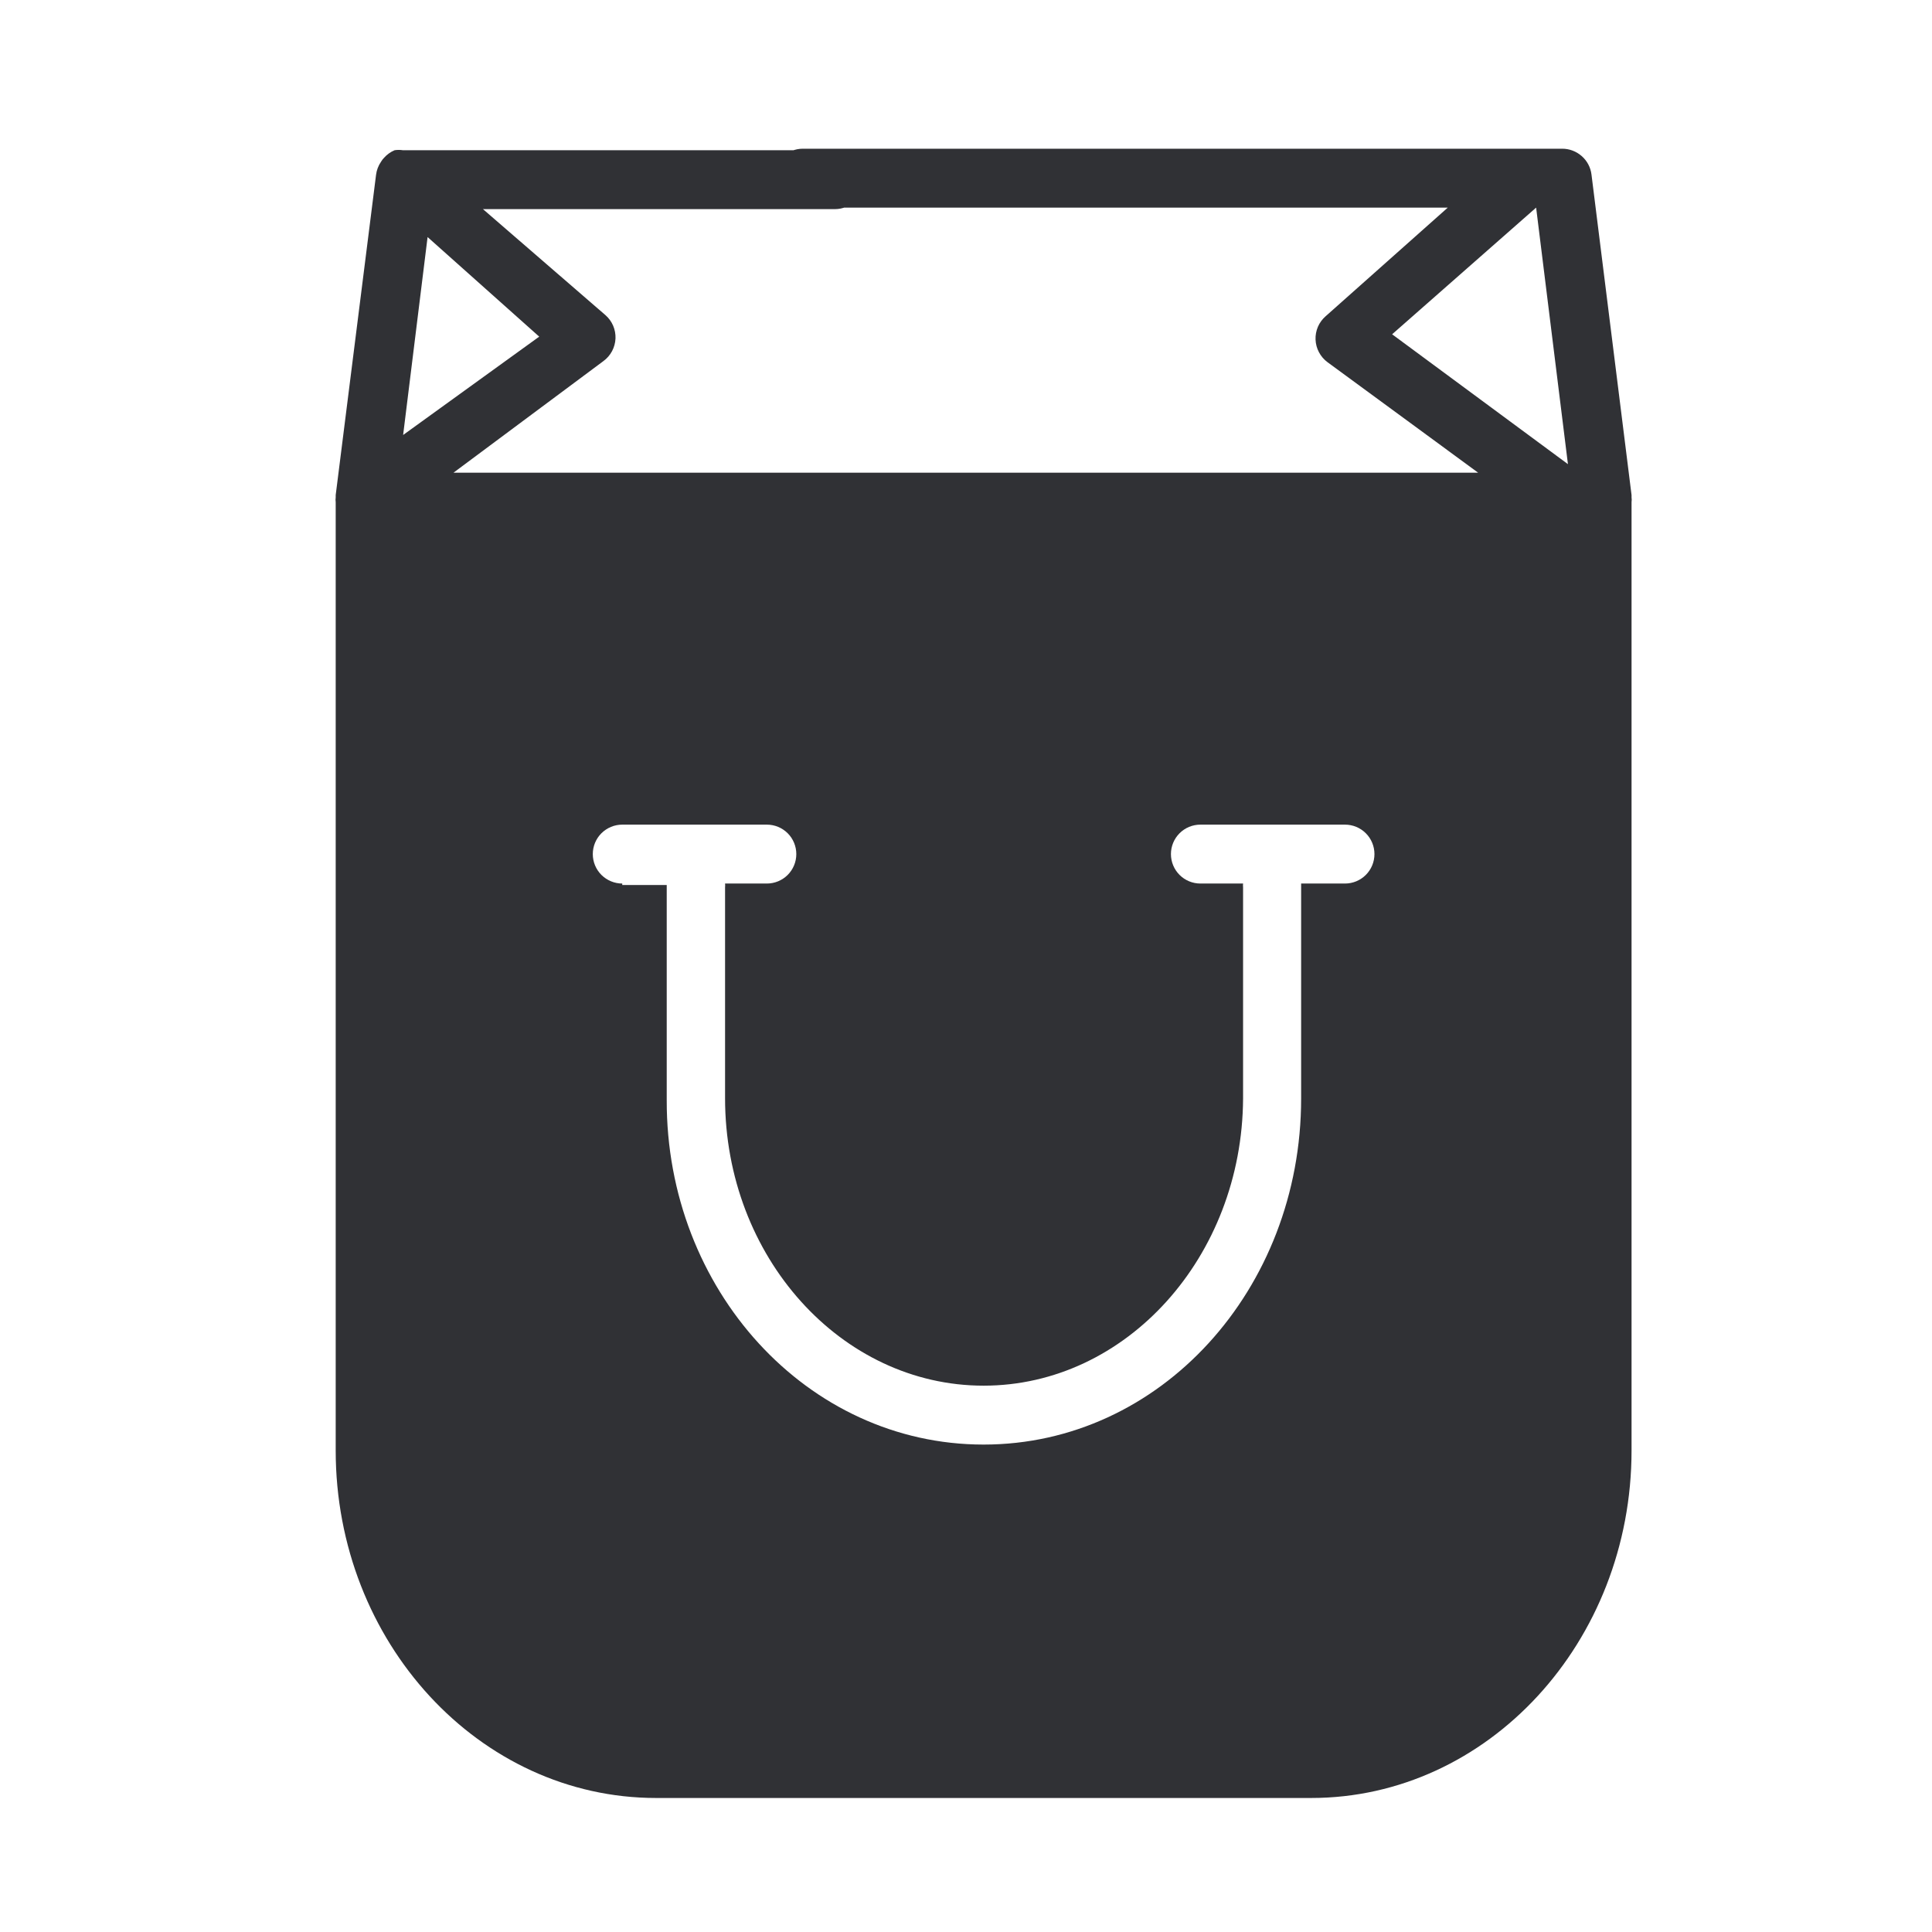 <svg width="41" height="41" viewBox="0 0 41 41" fill="none" xmlns="http://www.w3.org/2000/svg">
<path d="M7.124 10.556V10.506L7.98 3.713C7.992 3.612 8.029 3.515 8.087 3.431C8.104 3.402 8.125 3.374 8.149 3.35C8.211 3.28 8.288 3.224 8.374 3.188C8.432 3.179 8.491 3.179 8.549 3.188H17.718C17.884 3.188 18.043 3.253 18.16 3.371C18.277 3.488 18.343 3.647 18.343 3.813C18.343 3.978 18.277 4.137 18.16 4.254C18.043 4.372 17.884 4.438 17.718 4.438H10.249L12.849 6.688C12.919 6.749 12.974 6.825 13.011 6.91C13.048 6.996 13.065 7.088 13.062 7.181C13.058 7.276 13.033 7.368 12.989 7.451C12.944 7.535 12.882 7.607 12.805 7.663L9.624 10.031H31.368L28.174 7.688C28.098 7.632 28.035 7.56 27.991 7.476C27.946 7.393 27.922 7.301 27.918 7.206C27.914 7.113 27.932 7.021 27.968 6.935C28.005 6.85 28.061 6.774 28.13 6.713L30.724 4.406H17.037C16.871 4.406 16.712 4.34 16.595 4.223C16.477 4.106 16.412 3.947 16.412 3.781C16.412 3.616 16.477 3.457 16.595 3.339C16.712 3.222 16.871 3.156 17.037 3.156H33.149C33.303 3.155 33.451 3.211 33.566 3.312C33.682 3.413 33.756 3.554 33.774 3.706L34.624 10.506V10.556C34.629 10.589 34.629 10.623 34.624 10.656V30.781C34.624 34.85 31.574 38.156 27.824 38.156H13.924C10.174 38.156 7.124 34.85 7.124 30.781V10.656C7.119 10.623 7.119 10.589 7.124 10.556ZM33.274 9.85L32.599 4.406L29.543 7.094L33.274 9.85ZM13.205 18.781H14.149V23.344C14.137 27.363 17.124 30.656 20.874 30.656C24.624 30.656 27.612 27.363 27.612 23.312V18.75H28.543C28.709 18.75 28.868 18.684 28.985 18.567C29.102 18.45 29.168 18.291 29.168 18.125C29.168 17.959 29.102 17.8 28.985 17.683C28.868 17.566 28.709 17.5 28.543 17.5H25.474C25.308 17.5 25.149 17.566 25.032 17.683C24.915 17.8 24.849 17.959 24.849 18.125C24.849 18.291 24.915 18.45 25.032 18.567C25.149 18.684 25.308 18.75 25.474 18.75H26.38C26.377 18.777 26.377 18.804 26.38 18.831V23.312C26.362 26.675 23.899 29.406 20.874 29.406C17.849 29.406 15.387 26.669 15.387 23.306V18.831C15.39 18.804 15.39 18.777 15.387 18.75H16.274C16.44 18.75 16.599 18.684 16.716 18.567C16.833 18.45 16.899 18.291 16.899 18.125C16.899 17.959 16.833 17.8 16.716 17.683C16.599 17.566 16.44 17.5 16.274 17.5H13.205C13.04 17.5 12.881 17.566 12.763 17.683C12.646 17.8 12.58 17.959 12.58 18.125C12.58 18.291 12.646 18.45 12.763 18.567C12.881 18.684 13.04 18.75 13.205 18.75V18.781ZM11.443 7.144L9.074 5.031L8.555 9.231L11.443 7.144Z" fill="#303135"/>
</svg>
